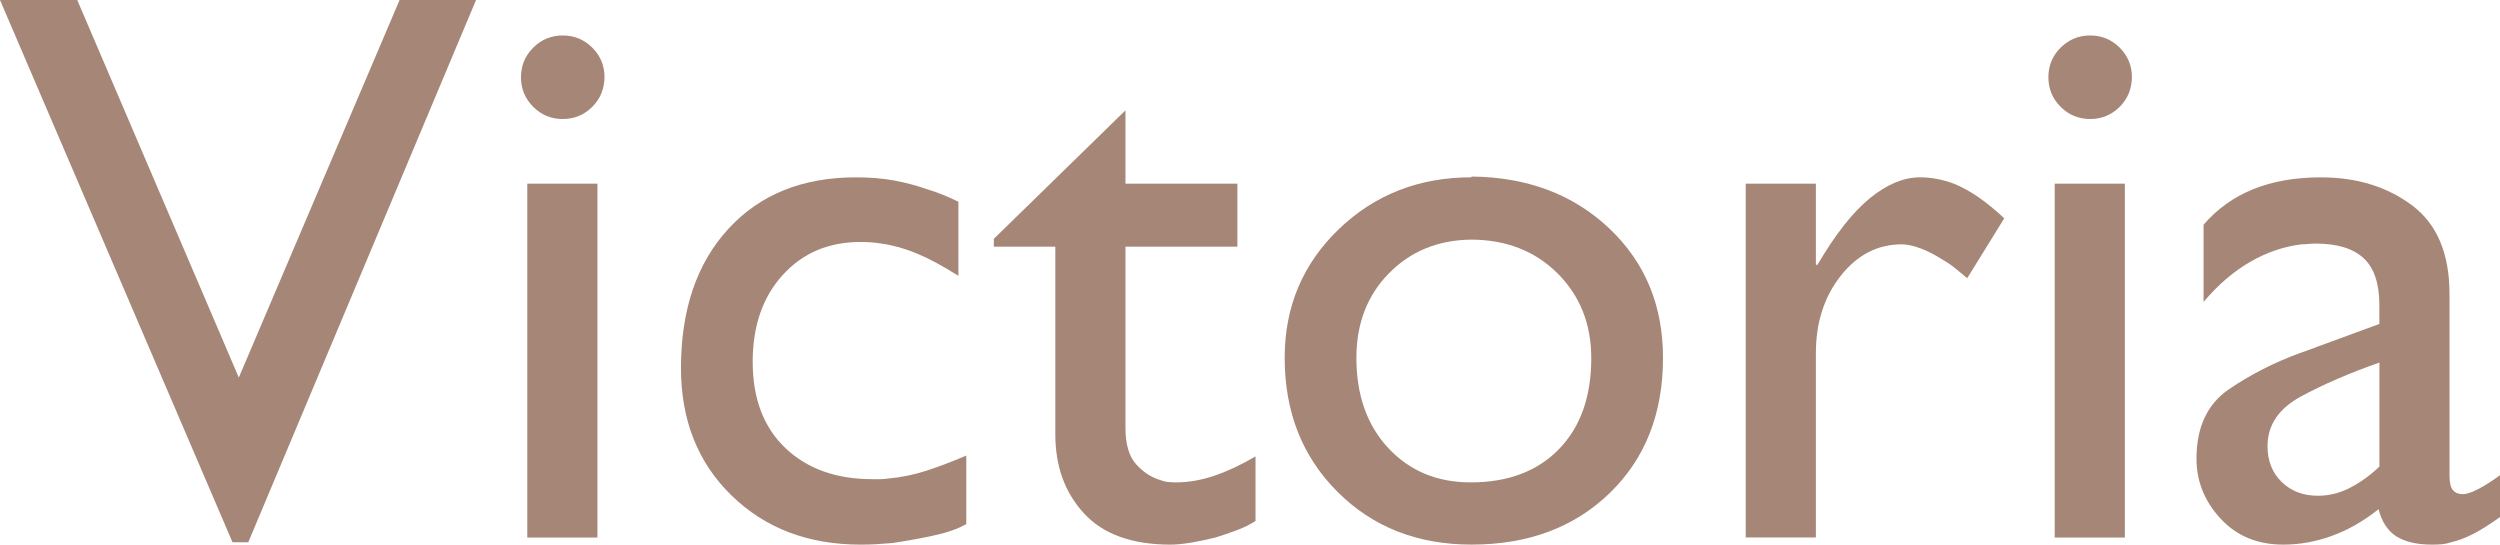 <?xml version="1.0" encoding="UTF-8"?>
<svg id="a" data-name="svg1" xmlns="http://www.w3.org/2000/svg" width="95.158" height="20.73" viewBox="0 0 95.158 20.73">
  <defs>
    <style>
      .d {
        fill: #a68676;
        stroke-width: 0px;
      }

      .e {
        isolation: isolate;
      }
    </style>
  </defs>
  <g id="b" data-name="layer1">
    <g id="c" data-name="text1" class="e">
      <g class="e">
        <path class="d" d="M9.45,20.64h-.6L0,0h2.94l6.15,14.37L15.21,0h2.91l-8.67,20.64Z"/>
        <path class="d" d="M23.01,2.91c0,.46-.155.845-.465,1.155-.31.31-.685.465-1.125.465s-.815-.154-1.125-.465c-.31-.31-.465-.685-.465-1.125,0-.44.155-.815.465-1.125.31-.31.685-.465,1.125-.465s.815.155,1.125.465c.31.31.465.685.465,1.125v-.03ZM22.74,20.46h-2.67V6.99h2.67v13.47Z"/>
        <path class="d" d="M36.48,7.65v2.85c-.6-.38-1.13-.665-1.59-.855-.46-.19-.911-.315-1.35-.375-.12-.019-.245-.035-.375-.045-.13-.01-.266-.015-.405-.015-1.22,0-2.21.42-2.97,1.26-.76.839-1.14,1.94-1.14,3.3,0,1.399.415,2.494,1.245,3.285.83.789,1.935,1.184,3.315,1.184h.3c.1,0,.21-.01.33-.029.46-.04.925-.135,1.395-.285.47-.15.985-.345,1.545-.585v2.61c-.32.18-.735.325-1.245.435-.51.11-1.035.205-1.575.285-.22.019-.425.034-.615.045-.19.01-.385.015-.585.015-2,0-3.64-.625-4.92-1.875-1.28-1.249-1.92-2.865-1.92-4.845,0-2.22.6-3.984,1.8-5.295,1.2-1.31,2.82-1.965,4.86-1.965.54,0,1.024.041,1.455.12.43.08.845.19,1.245.33.2.06.4.13.6.21.2.08.4.17.6.27v-.03Z"/>
        <path class="d" d="M42.839,6.99h4.26v2.4h-4.26v6.9c0,.62.135,1.08.405,1.38s.575.5.915.601c.1.039.2.065.3.074.1.011.2.016.3.016.48,0,.97-.086,1.47-.256.499-.17,1.02-.414,1.56-.734v2.46c-.22.14-.465.261-.735.36s-.536.19-.795.27c-.32.08-.63.144-.93.195-.3.049-.56.074-.78.074-1.46,0-2.555-.395-3.285-1.185-.731-.79-1.095-1.795-1.095-3.015v-7.14h-2.34v-.3l5.01-4.89v2.79Z"/>
        <path class="d" d="M56.009,6.72c2.12.02,3.864.675,5.235,1.965,1.369,1.29,2.055,2.935,2.055,4.935,0,2.12-.675,3.835-2.025,5.144-1.35,1.31-3.104,1.965-5.265,1.965-2.06,0-3.761-.67-5.101-2.01s-2.009-3.039-2.009-5.1c0-1.94.685-3.57,2.054-4.89,1.371-1.32,3.056-1.98,5.056-1.98v-.03ZM52.859,10.41c-.82.84-1.23,1.91-1.23,3.21,0,1.42.404,2.564,1.215,3.436.81.869,1.855,1.305,3.135,1.305,1.42,0,2.54-.422,3.36-1.265.819-.843,1.23-1.997,1.23-3.462,0-1.303-.43-2.381-1.289-3.234-.861-.853-1.961-1.279-3.301-1.279-1.26.02-2.3.45-3.119,1.29Z"/>
        <path class="d" d="M69.118,6.99v3.09h.06c.68-1.16,1.346-2.005,1.996-2.535.649-.53,1.284-.795,1.904-.795.221,0,.435.02.644.06.211.04.426.1.645.18.3.12.61.29.931.51.319.22.649.49.99.81l-1.41,2.28c-.141-.12-.291-.245-.451-.375-.16-.13-.33-.245-.51-.345-.279-.18-.555-.32-.824-.42-.271-.1-.506-.15-.705-.15-.92,0-1.695.4-2.325,1.2s-.945,1.78-.945,2.94v7.019h-2.67V6.99h2.67Z"/>
        <path class="d" d="M81.148,2.91c0,.46-.155.845-.465,1.155-.31.31-.685.465-1.125.465-.44,0-.815-.154-1.125-.465-.31-.31-.465-.685-.465-1.125,0-.44.154-.815.465-1.125.31-.31.685-.465,1.125-.465.44,0,.815.155,1.125.465.31.31.465.685.465,1.125v-.03ZM80.879,20.46h-2.67V6.99h2.67v13.47Z"/>
        <path class="d" d="M95.158,18.06v1.621c-.42.299-.77.519-1.051.659-.279.14-.55.24-.81.3-.12.04-.235.065-.345.075-.11.01-.235.015-.375.015-.58,0-1.035-.104-1.365-.315s-.555-.555-.675-1.035c-.58.461-1.175.801-1.785,1.02-.61.221-1.226.33-1.845.33-.981,0-1.775-.33-2.385-.99-.611-.659-.916-1.419-.916-2.279,0-1.2.41-2.08,1.23-2.641.82-.559,1.721-1.02,2.7-1.379.12-.041.235-.08.345-.121.109-.039.215-.079.315-.119l2.37-.87v-.72c0-.82-.2-1.415-.6-1.785-.4-.37-1.011-.555-1.83-.555-.102,0-.195.005-.285.015-.09.01-.176.015-.256.015-.66.081-1.305.3-1.935.66s-1.226.87-1.785,1.53v-2.94c.52-.6,1.149-1.05,1.89-1.35.74-.3,1.601-.45,2.58-.45,1.36,0,2.516.355,3.465,1.065.95.71,1.426,1.835,1.426,3.376v6.899c0,.28.045.47.135.57s.215.149.375.149c.14,0,.335-.065.585-.195.25-.129.524-.305.825-.524v-.03ZM90.568,17.73v-3.93c-1.141.4-2.135.83-2.985,1.29s-1.274,1.091-1.274,1.89c0,.56.18,1.016.539,1.365.36.351.82.525,1.381.525.42,0,.824-.1,1.215-.301.39-.199.765-.469,1.125-.81v-.03Z"/>
      </g>
    </g>
  </g>
</svg>